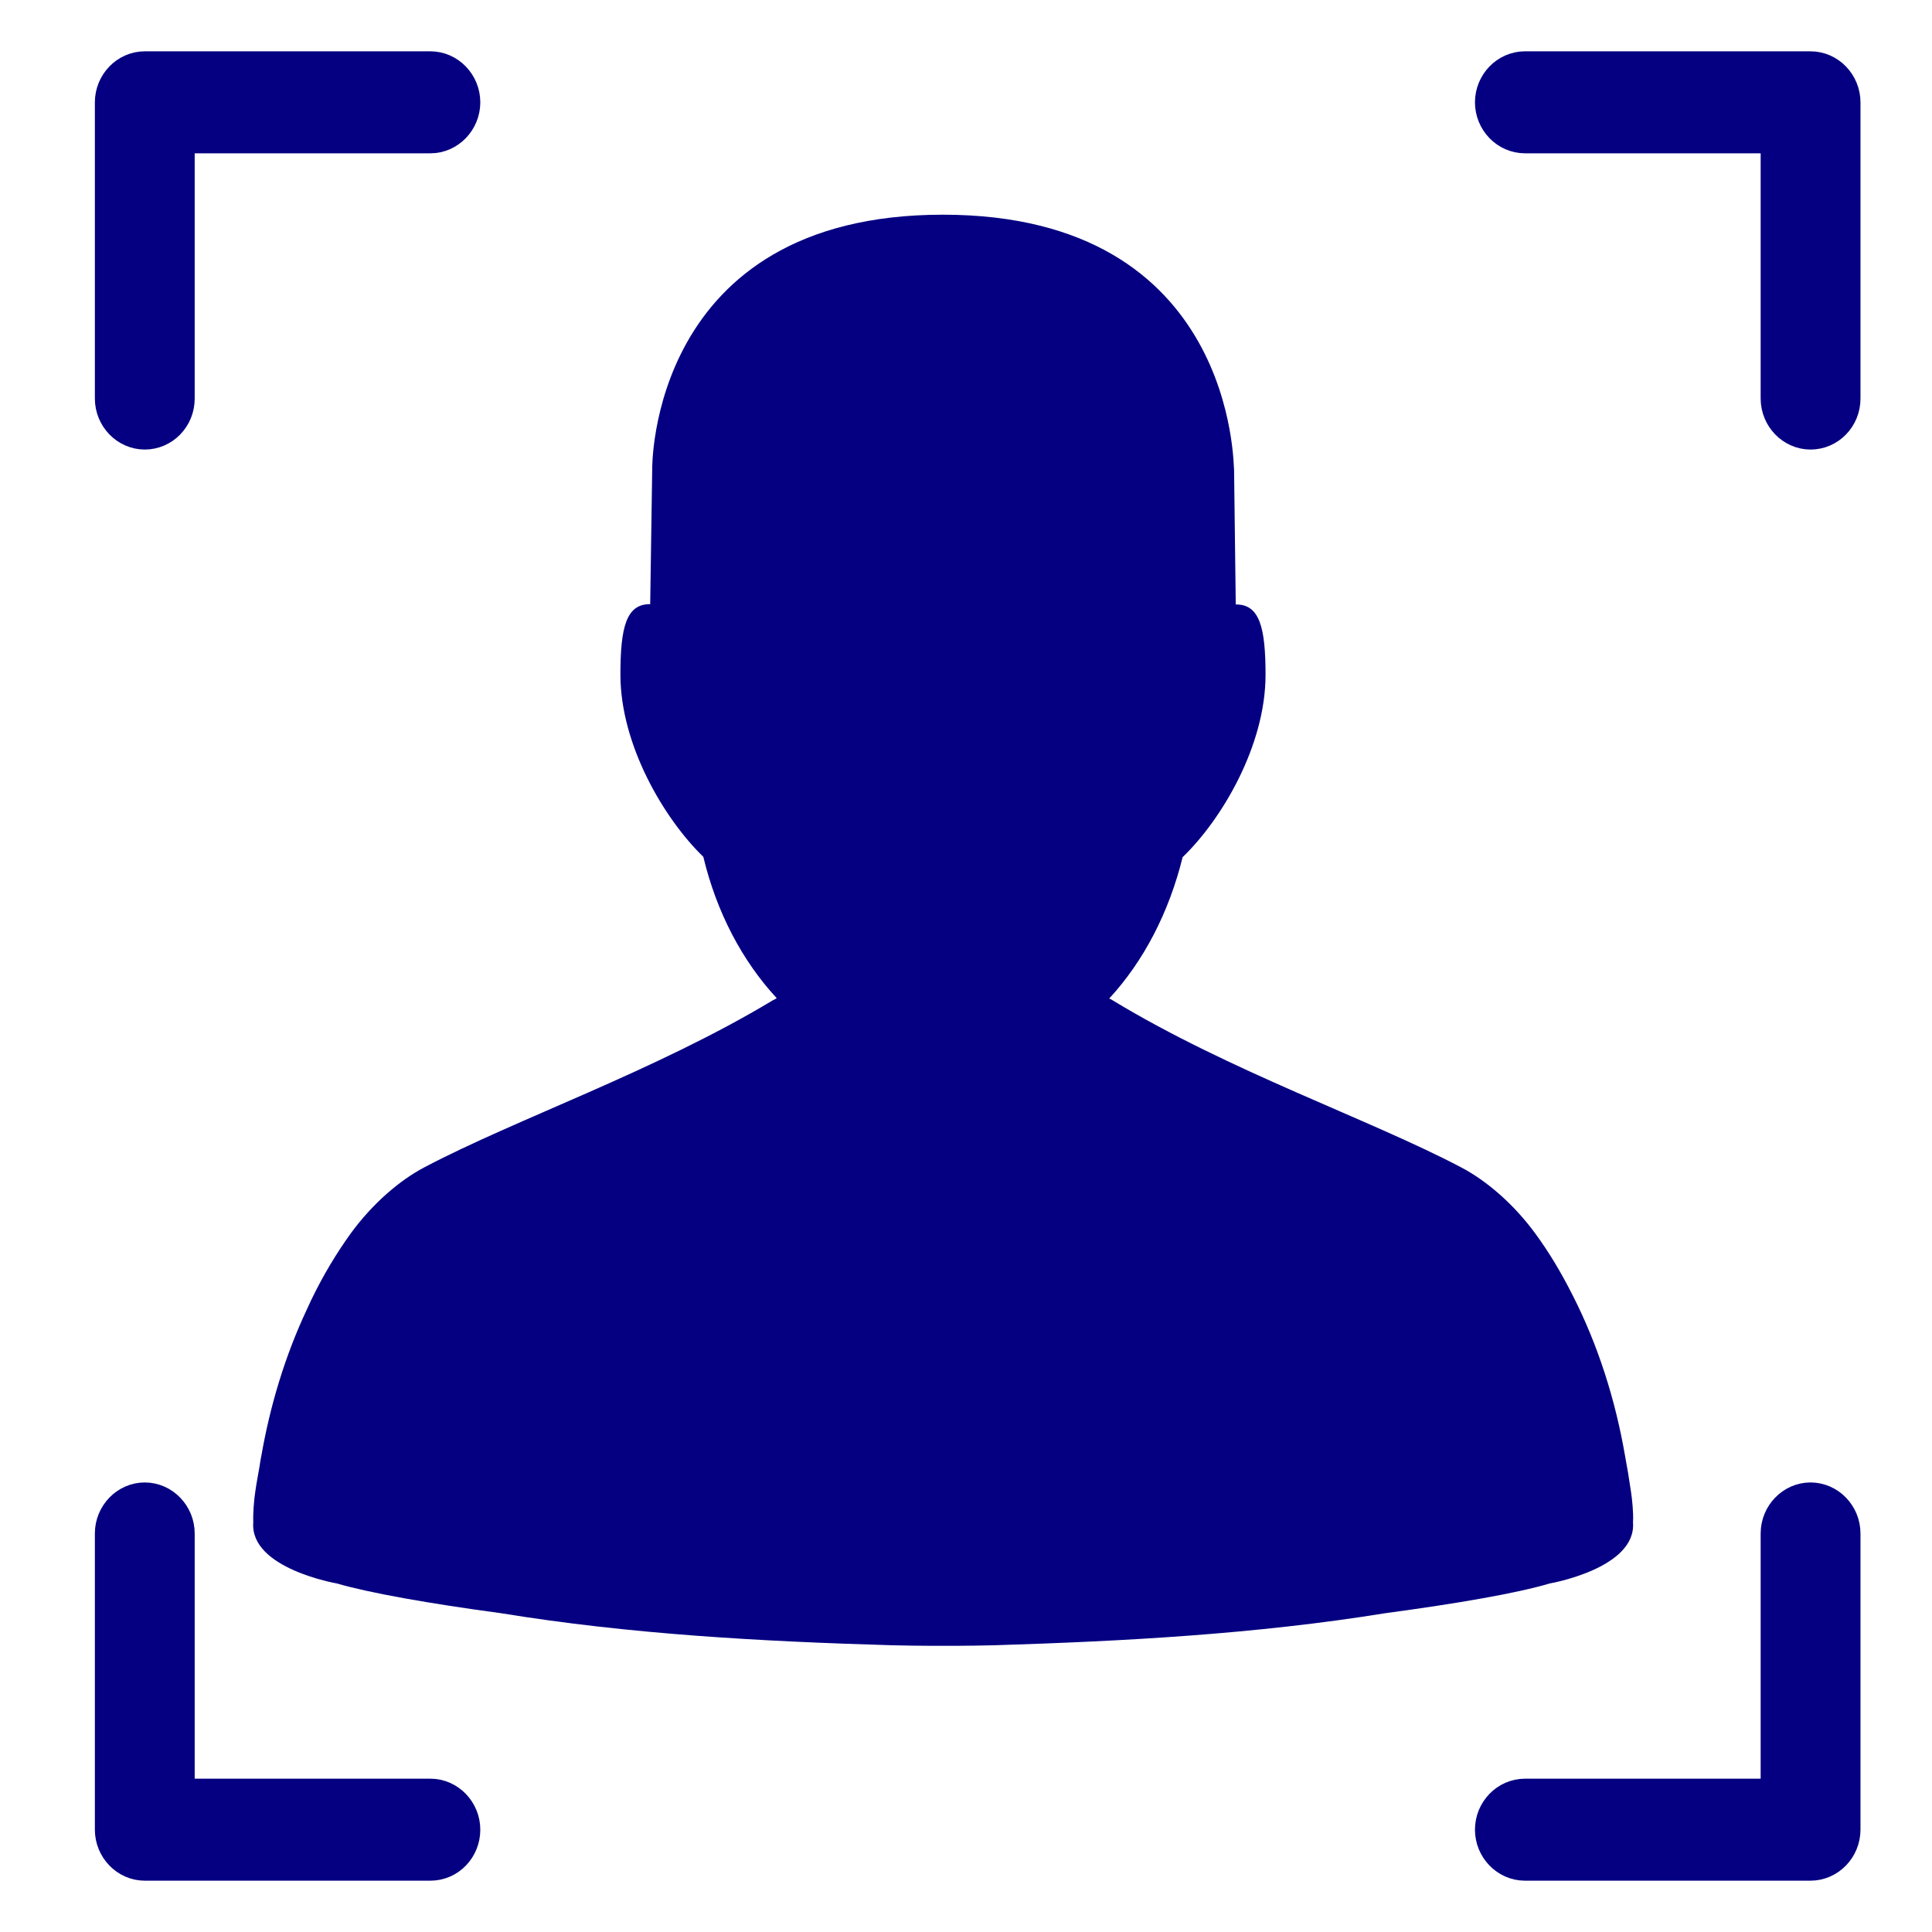 <?xml version="1.0" encoding="UTF-8"?> <svg xmlns="http://www.w3.org/2000/svg" width="24" height="24" viewBox="0 0 24 24" fill="none"><path d="M22.491 23.111H18.943C18.741 23.111 18.574 22.938 18.574 22.729C18.574 22.52 18.741 22.347 18.943 22.347H22.123V19.049C22.123 18.84 22.29 18.667 22.491 18.667C22.693 18.667 22.86 18.84 22.86 19.049V22.729C22.86 22.938 22.693 23.111 22.491 23.111Z" fill="#050081" stroke="#050081" stroke-width="0.503"></path><path d="M5.347 23.111H1.798C1.597 23.111 1.43 22.938 1.43 22.729V19.049C1.43 18.84 1.597 18.667 1.798 18.667C2 18.667 2.167 18.84 2.167 19.049V22.347H5.347C5.548 22.347 5.715 22.52 5.715 22.729C5.715 22.938 5.553 23.111 5.347 23.111Z" fill="#050081" stroke="#050081" stroke-width="0.503"></path><path d="M1.798 5.333C1.597 5.333 1.43 5.16 1.43 4.951V1.271C1.43 1.062 1.597 0.889 1.798 0.889H5.347C5.548 0.889 5.715 1.062 5.715 1.271C5.715 1.48 5.548 1.653 5.347 1.653H2.167V4.951C2.167 5.165 2 5.333 1.798 5.333Z" fill="#050081" stroke="#050081" stroke-width="0.503"></path><path d="M22.491 5.333C22.29 5.333 22.123 5.16 22.123 4.951V1.653H18.943C18.741 1.653 18.574 1.48 18.574 1.271C18.574 1.062 18.741 0.889 18.943 0.889H22.491C22.693 0.889 22.86 1.062 22.86 1.271V4.951C22.86 5.165 22.693 5.333 22.491 5.333Z" fill="#050081" stroke="#050081" stroke-width="0.503"></path><path d="M11.712 2.667C8.059 2.667 8.102 5.827 8.102 5.827L8.077 7.505C7.779 7.502 7.707 7.793 7.707 8.38C7.707 9.254 8.249 10.171 8.737 10.644C8.902 11.334 9.221 11.938 9.649 12.4C9.634 12.411 9.616 12.418 9.602 12.425C8.145 13.303 6.411 13.9 5.277 14.498C4.965 14.661 4.631 14.949 4.362 15.315C4.179 15.568 4.018 15.838 3.881 16.119C3.878 16.129 3.871 16.14 3.867 16.147C3.849 16.186 3.831 16.225 3.813 16.264C3.54 16.844 3.354 17.466 3.246 18.088C3.242 18.099 3.242 18.113 3.239 18.123C3.235 18.152 3.228 18.18 3.225 18.212C3.207 18.319 3.185 18.426 3.171 18.532C3.156 18.621 3.142 18.806 3.146 18.898C3.146 18.905 3.146 18.909 3.146 18.916C3.106 19.485 4.183 19.67 4.183 19.67C4.585 19.787 5.324 19.919 6.225 20.04C7.829 20.302 9.469 20.391 11.08 20.438C11.238 20.441 11.4 20.445 11.572 20.445C11.583 20.445 11.594 20.445 11.604 20.445C11.691 20.445 11.777 20.445 11.863 20.445C12.031 20.445 12.197 20.441 12.354 20.438C13.966 20.388 15.606 20.299 17.207 20.04C18.107 19.919 18.847 19.791 19.252 19.67C19.252 19.67 20.325 19.485 20.286 18.916C20.286 18.909 20.286 18.905 20.286 18.898C20.293 18.806 20.275 18.621 20.261 18.532C20.239 18.379 20.214 18.227 20.185 18.074C20.067 17.395 19.855 16.716 19.536 16.09C19.532 16.083 19.529 16.076 19.525 16.069C19.392 15.806 19.241 15.553 19.069 15.319C18.8 14.953 18.463 14.665 18.15 14.501C17.016 13.904 15.279 13.31 13.826 12.429C13.812 12.418 13.794 12.411 13.779 12.404C14.206 11.942 14.522 11.334 14.691 10.648C15.182 10.175 15.721 9.258 15.721 8.383C15.721 7.8 15.649 7.505 15.351 7.509L15.33 5.831C15.319 5.824 15.366 2.667 11.712 2.667Z" fill="#050081"></path></svg> 